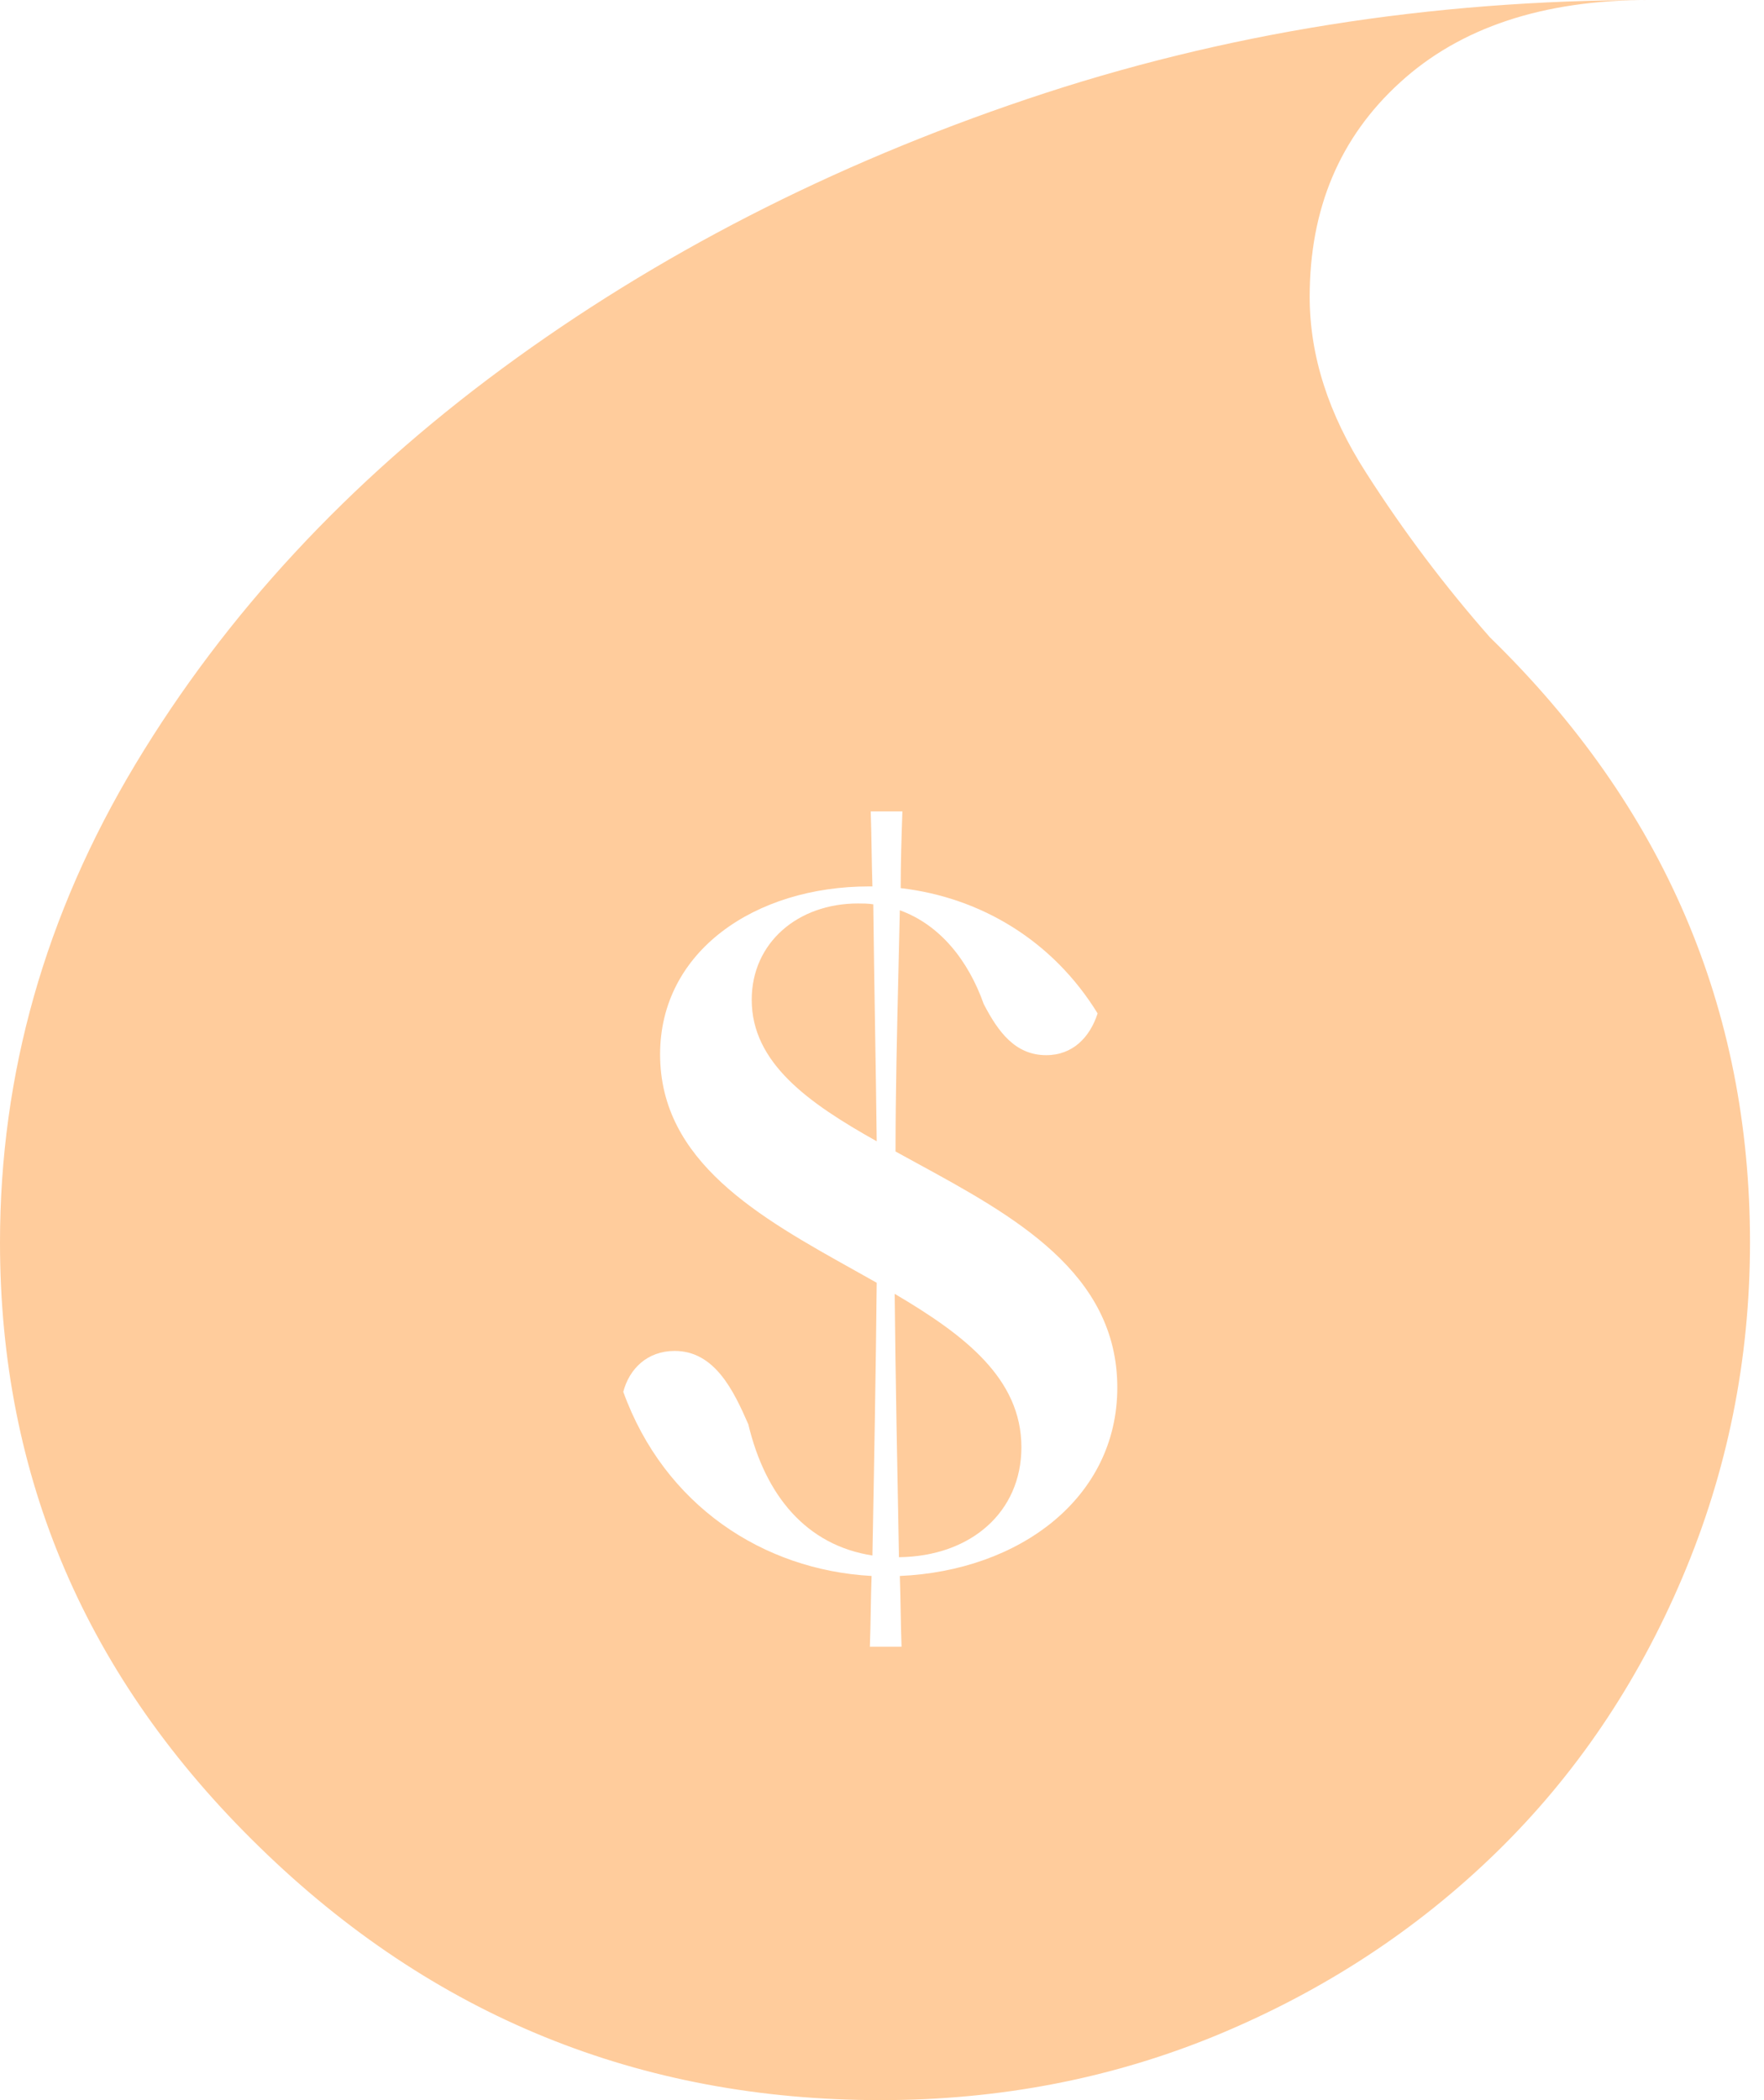 <?xml version="1.0" encoding="utf-8"?>
<svg xmlns="http://www.w3.org/2000/svg" fill="none" height="100%" overflow="visible" preserveAspectRatio="none" style="display: block;" viewBox="0 0 84 100" width="100%">
<g id="Subtract">
<path d="M41.748 54.343C38.487 52.516 35.796 50.609 35.796 47.605C35.796 44.886 37.997 43.02 40.851 43.02C41.096 43.02 41.34 43.02 41.585 43.06C41.606 44.959 41.637 46.901 41.668 48.831C41.698 50.695 41.728 52.548 41.748 54.343Z" fill="#FFCC9C"/>
<path d="M42.808 74.148C42.727 69.968 42.645 65.625 42.604 61.607C45.907 63.555 48.638 65.625 48.638 68.912C48.638 71.997 46.233 74.107 42.808 74.148Z" fill="#FFCC9C"/>
<path clip-rule="evenodd" d="M83.333 59.161C83.333 47.993 79.208 38.397 70.967 30.365V30.367C68.816 27.928 66.842 25.311 65.054 22.513C63.258 19.723 62.366 16.933 62.366 14.135C62.366 9.947 63.793 6.544 66.667 3.927C69.529 1.31 73.472 0 78.494 0C68.094 0 58.24 1.571 48.923 4.712C39.597 7.854 31.264 12.133 23.923 17.54C16.574 22.955 10.75 29.238 6.45 36.387C2.149 43.546 0 51.137 0 59.161C0 70.338 4.115 79.931 12.366 87.958C20.604 95.993 30.46 100 41.935 100C47.663 100 53.04 98.951 58.063 96.858C63.08 94.763 67.473 91.885 71.238 88.219C75 84.555 77.958 80.194 80.107 75.13C82.256 70.074 83.333 64.75 83.333 59.161ZM41.463 76.725C41.453 77.293 41.443 77.856 41.422 78.409H42.931C42.91 77.856 42.9 77.293 42.889 76.725C42.879 76.167 42.869 75.604 42.849 75.041C48.516 74.797 53.205 71.347 53.205 66.071C53.205 60.592 48.255 57.892 43.657 55.384C43.317 55.198 42.979 55.014 42.645 54.83C42.645 52.031 42.715 49.068 42.785 46.137C42.807 45.201 42.829 44.268 42.849 43.344C44.765 44.034 46.111 45.739 46.844 47.808C47.538 49.148 48.353 50.243 49.821 50.243C51.084 50.243 51.9 49.391 52.267 48.255C50.147 44.805 46.722 42.735 42.89 42.289C42.89 41.031 42.931 39.813 42.971 38.636H41.463C41.483 39.23 41.494 39.824 41.504 40.422C41.514 41.011 41.524 41.604 41.544 42.208H41.381C35.959 42.208 31.433 45.292 31.433 50.203C31.433 55.32 36.164 57.961 40.688 60.485C41.043 60.684 41.398 60.881 41.748 61.08C41.707 65.219 41.626 69.724 41.544 74.067C38.405 73.58 36.448 71.226 35.633 67.817C34.94 66.234 34.043 64.326 32.127 64.326C30.822 64.326 29.966 65.179 29.68 66.274C31.637 71.672 36.326 74.757 41.504 75.041C41.483 75.604 41.473 76.167 41.463 76.725Z" fill="#FFCC9C" fill-rule="evenodd"/>
</g>
</svg>